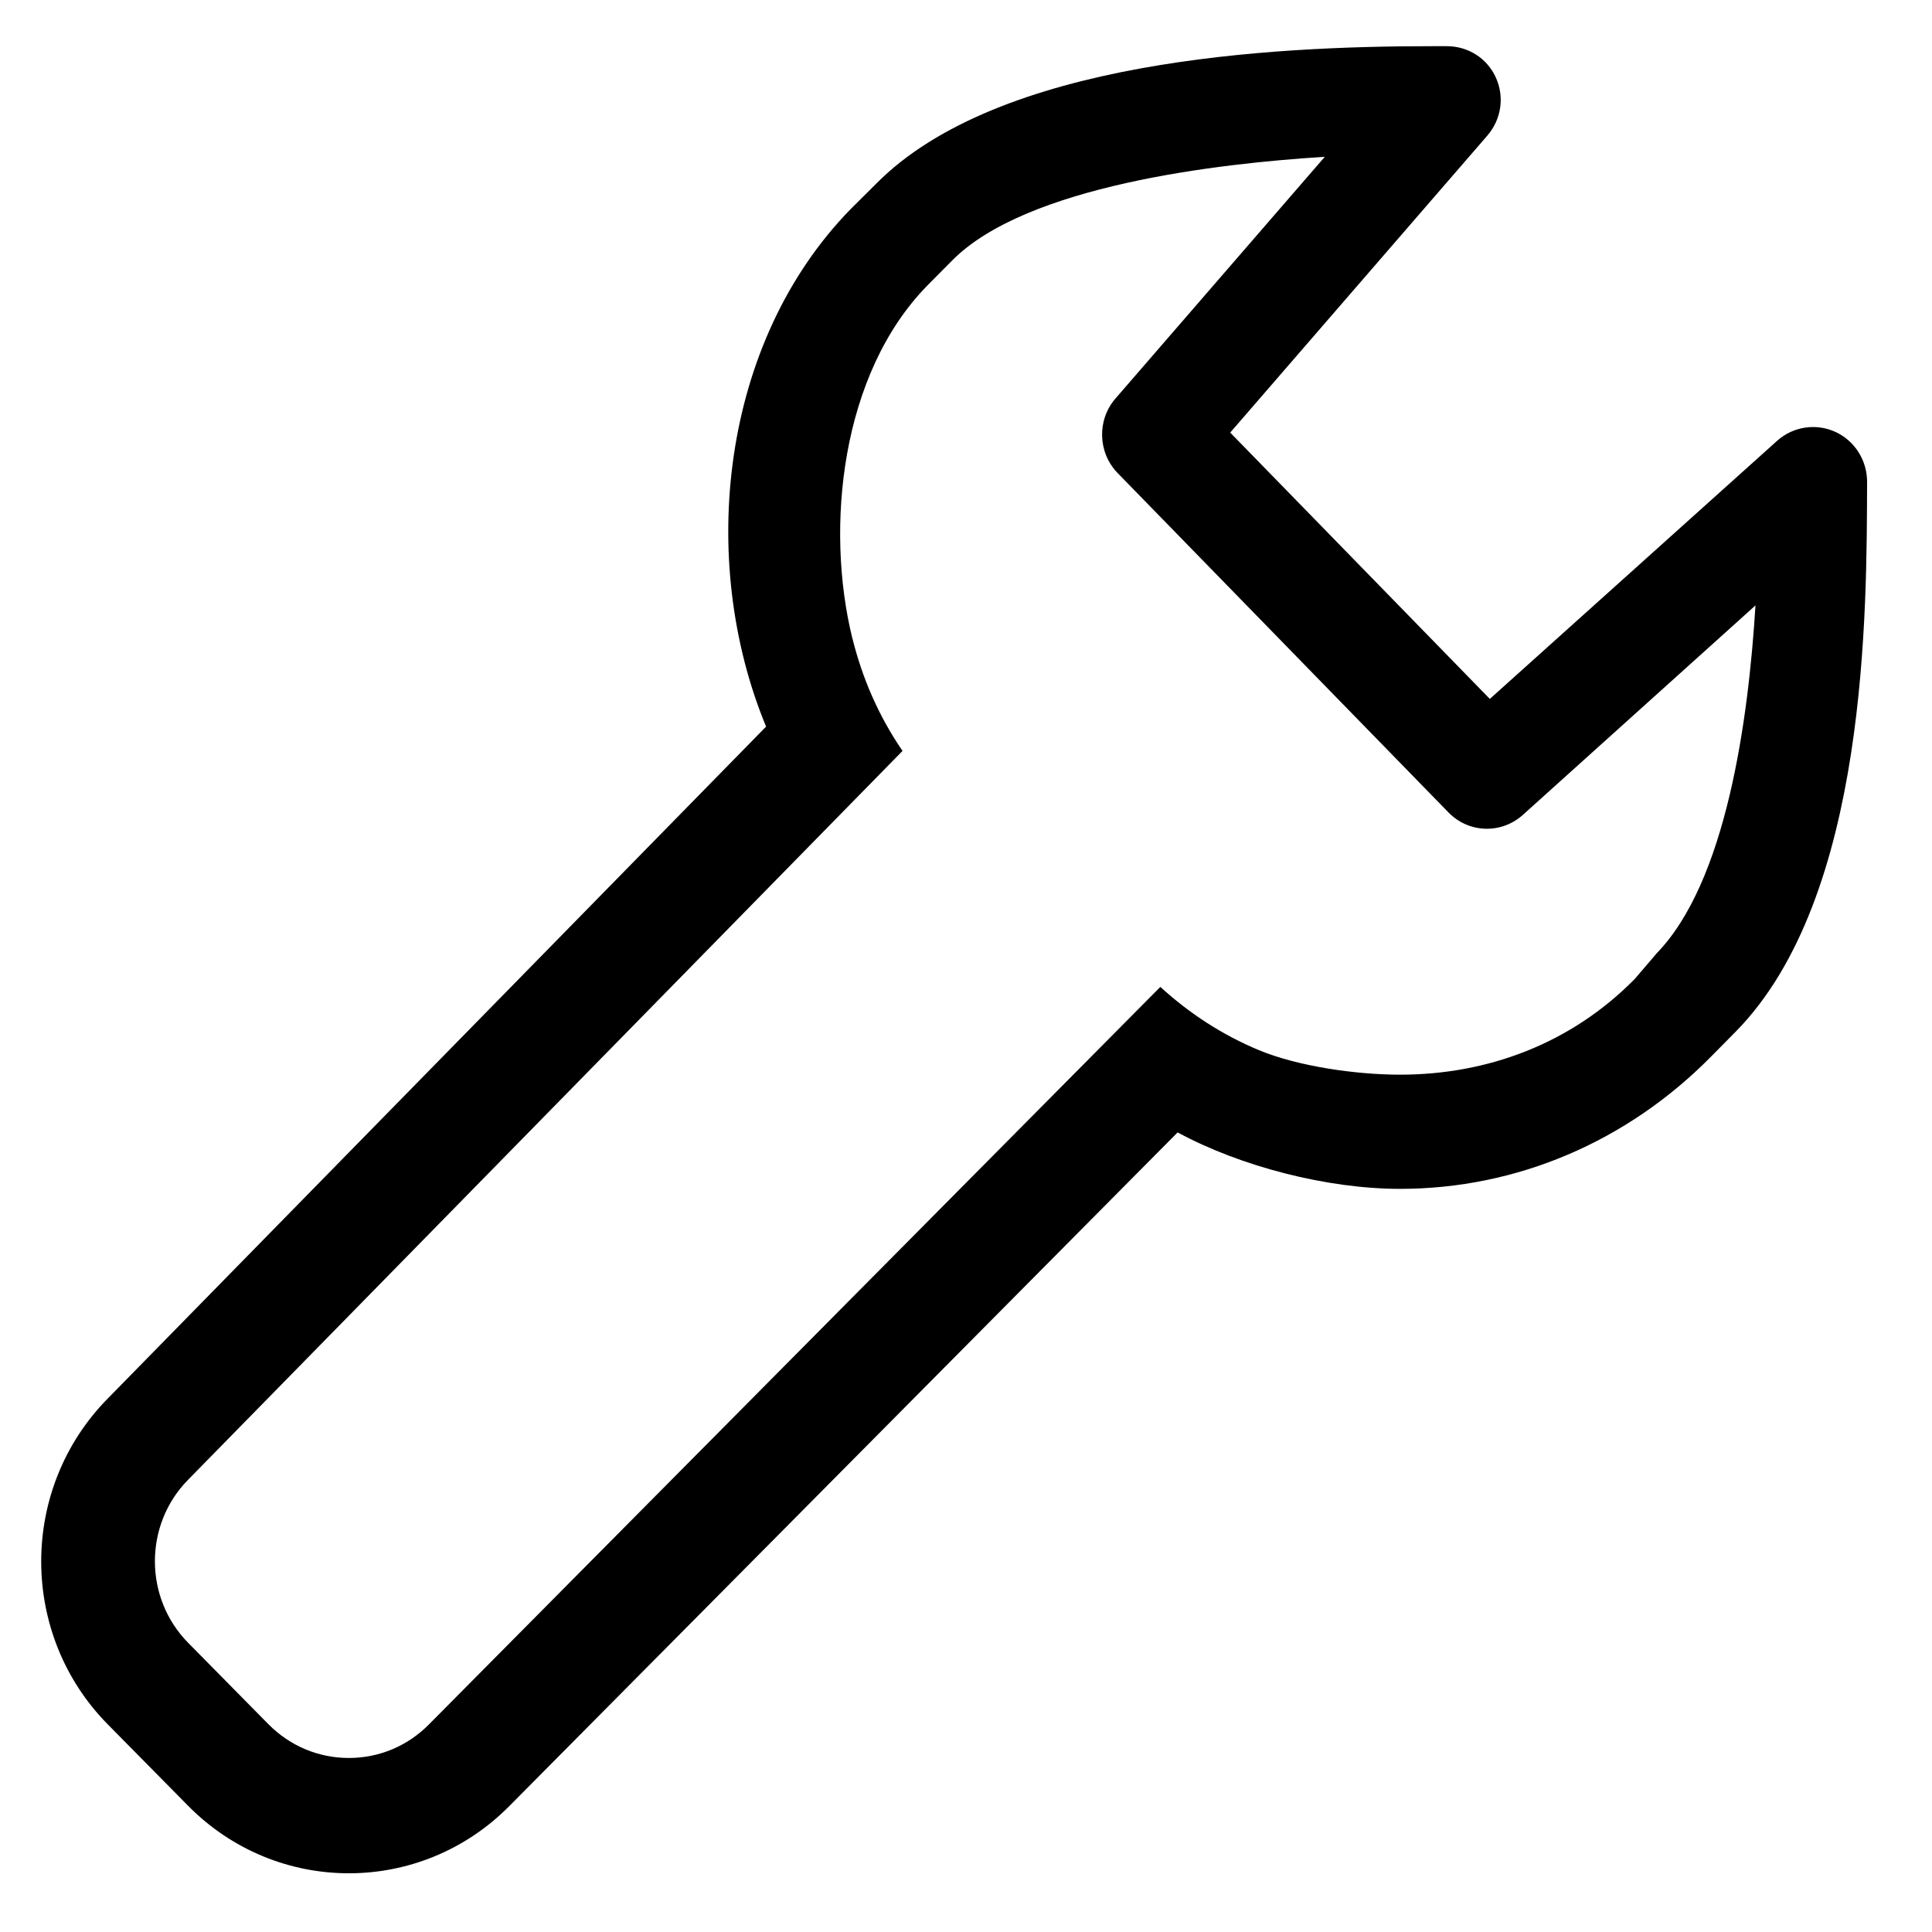 <?xml version="1.0" encoding="UTF-8"?>
<!-- Generator: Adobe Illustrator 27.8.1, SVG Export Plug-In . SVG Version: 6.00 Build 0)  -->
<svg xmlns="http://www.w3.org/2000/svg" xmlns:xlink="http://www.w3.org/1999/xlink" version="1.1" id="Layer_1" x="0px" y="0px" viewBox="0 0 256 256" style="enable-background:new 0 0 256 256;" xml:space="preserve">
<path d="M243.2,57.23c-2.55-1.17-5.57-0.73-7.69,1.15l-38.1,34.23l-34.4-35.29l34.06-39.34c1.85-2.14,2.31-5.09,1.15-7.68  c-1.16-2.59-3.7-4.18-6.5-4.18h-2.05c-21.05,0-57.4,1.81-73.62,18.27l-3.27,3.25C95.47,45.3,92.39,74.26,101.51,96.28l-87.23,89.03  c-11.76,11.93-11.76,31.26,0,43.18l10.65,10.79c5.88,5.96,13.59,8.94,21.3,8.94s15.42-2.99,21.29-8.94l88.52-89.23  c8.37,4.53,19.84,7.48,29.47,7.48c15.44,0,30.08-6.23,41.23-17.54l3.23-3.27c17.62-17.87,17.36-56.06,17.43-72.85  c0.01-2.86-1.63-5.45-4.19-6.64L243.2,57.23z M219.41,126.45l-2.8,3.27c-8.44,8.57-19.49,12.68-31.1,12.68  c-5.74,0-13.49-1.08-18.72-3.26c-4.72-1.96-9.12-4.79-13.04-8.37l-96.89,97.7c-2.84,2.89-6.62,4.47-10.64,4.47s-7.8-1.59-10.65-4.47  l-10.64-10.79c-5.87-5.96-5.87-15.65-0.01-21.6l94.67-96.58c-3.17-4.62-5.34-9.66-6.63-14.88h-0.01  c-3.64-14.74-1.52-35.1,9.92-46.78l3.26-3.29c9.81-9.96,35.3-12.9,49.41-13.77l-27.73,32.02c-2.48,2.86-2.35,7.18,0.29,9.89  l43.83,44.96c2.66,2.74,6.95,2.9,9.82,0.36l30.86-27.79c-0.92,14.97-3.82,36.71-13.21,46.22L219.41,126.45z"></path>
</svg>
